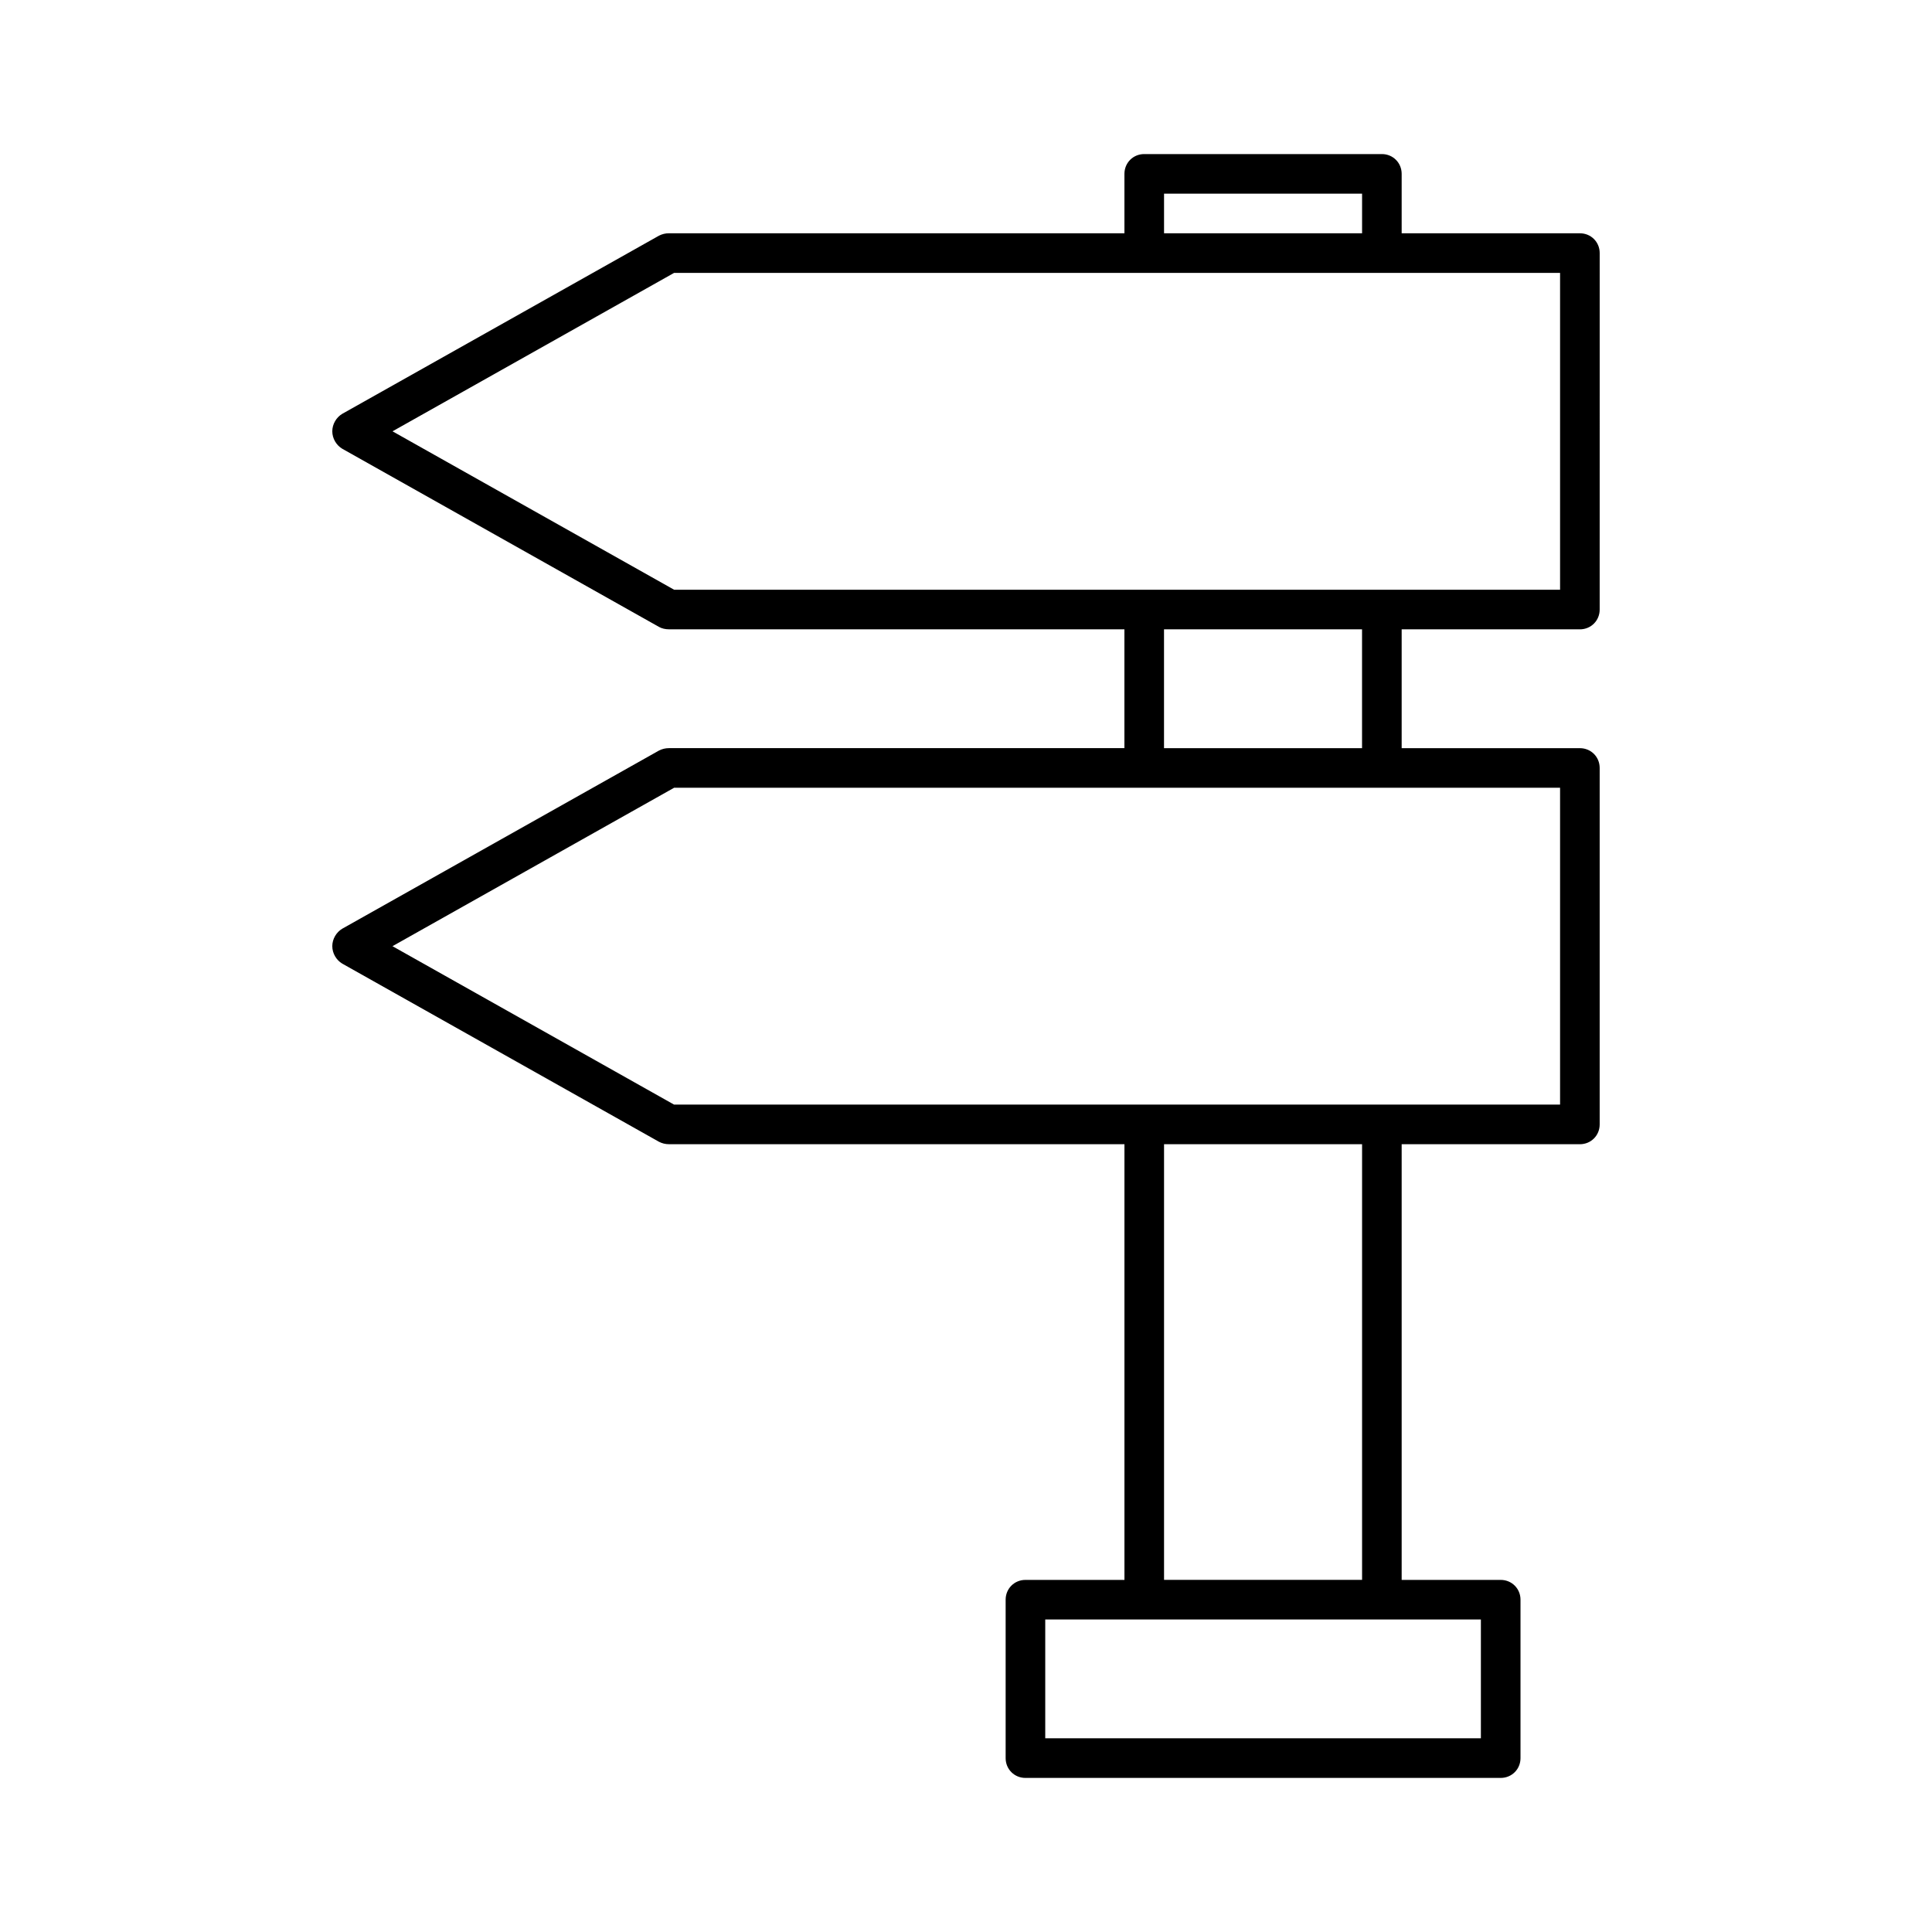 <?xml version="1.0" encoding="UTF-8"?>
<!-- Uploaded to: ICON Repo, www.iconrepo.com, Generator: ICON Repo Mixer Tools -->
<svg fill="#000000" width="800px" height="800px" version="1.1" viewBox="144 144 512 512" xmlns="http://www.w3.org/2000/svg">
 <path d="m321.28 447.23h120.71v115.46h-26.238c-2.938 0-5.246 2.309-5.246 5.246v41.984c0 2.938 2.309 5.246 5.246 5.246h125.95c2.938 0 5.246-2.309 5.246-5.246v-41.984c0-2.938-2.309-5.246-5.246-5.246h-26.246v-115.46h47.23c2.938 0 5.246-2.309 5.246-5.246v-94.465c0-2.938-2.309-5.246-5.246-5.246l-47.23-0.004v-31.488h47.23c2.938 0 5.246-2.309 5.246-5.246l0.004-94.465c0-2.938-2.309-5.246-5.246-5.246l-47.234-0.004v-15.742c0-2.938-2.309-5.246-5.246-5.246h-62.977c-2.938-0.004-5.246 2.309-5.246 5.246v15.742h-120.71c-0.945 0-1.785 0.211-2.625 0.629l-83.969 47.23c-1.57 0.949-2.621 2.734-2.621 4.621 0 1.891 1.051 3.672 2.625 4.617l83.969 47.23c0.734 0.418 1.68 0.629 2.625 0.629l120.7 0.004v31.488h-120.7c-0.945 0-1.785 0.211-2.625 0.629l-83.969 47.23c-1.574 0.949-2.625 2.731-2.625 4.621s1.051 3.672 2.625 4.617l83.969 47.23c0.836 0.422 1.676 0.633 2.621 0.633zm215.17 125.95v31.488h-115.45v-31.488zm-83.965-10.496v-115.46h52.48v115.46zm0-367.36h52.48v10.496h-52.48zm-129.84 104.96-74.625-41.984 74.625-41.984h234.79v83.969zm182.31 10.496v31.488h-52.48v-31.488zm-182.31 41.984h234.79v83.969h-234.8l-74.625-41.984z"/>
</svg>